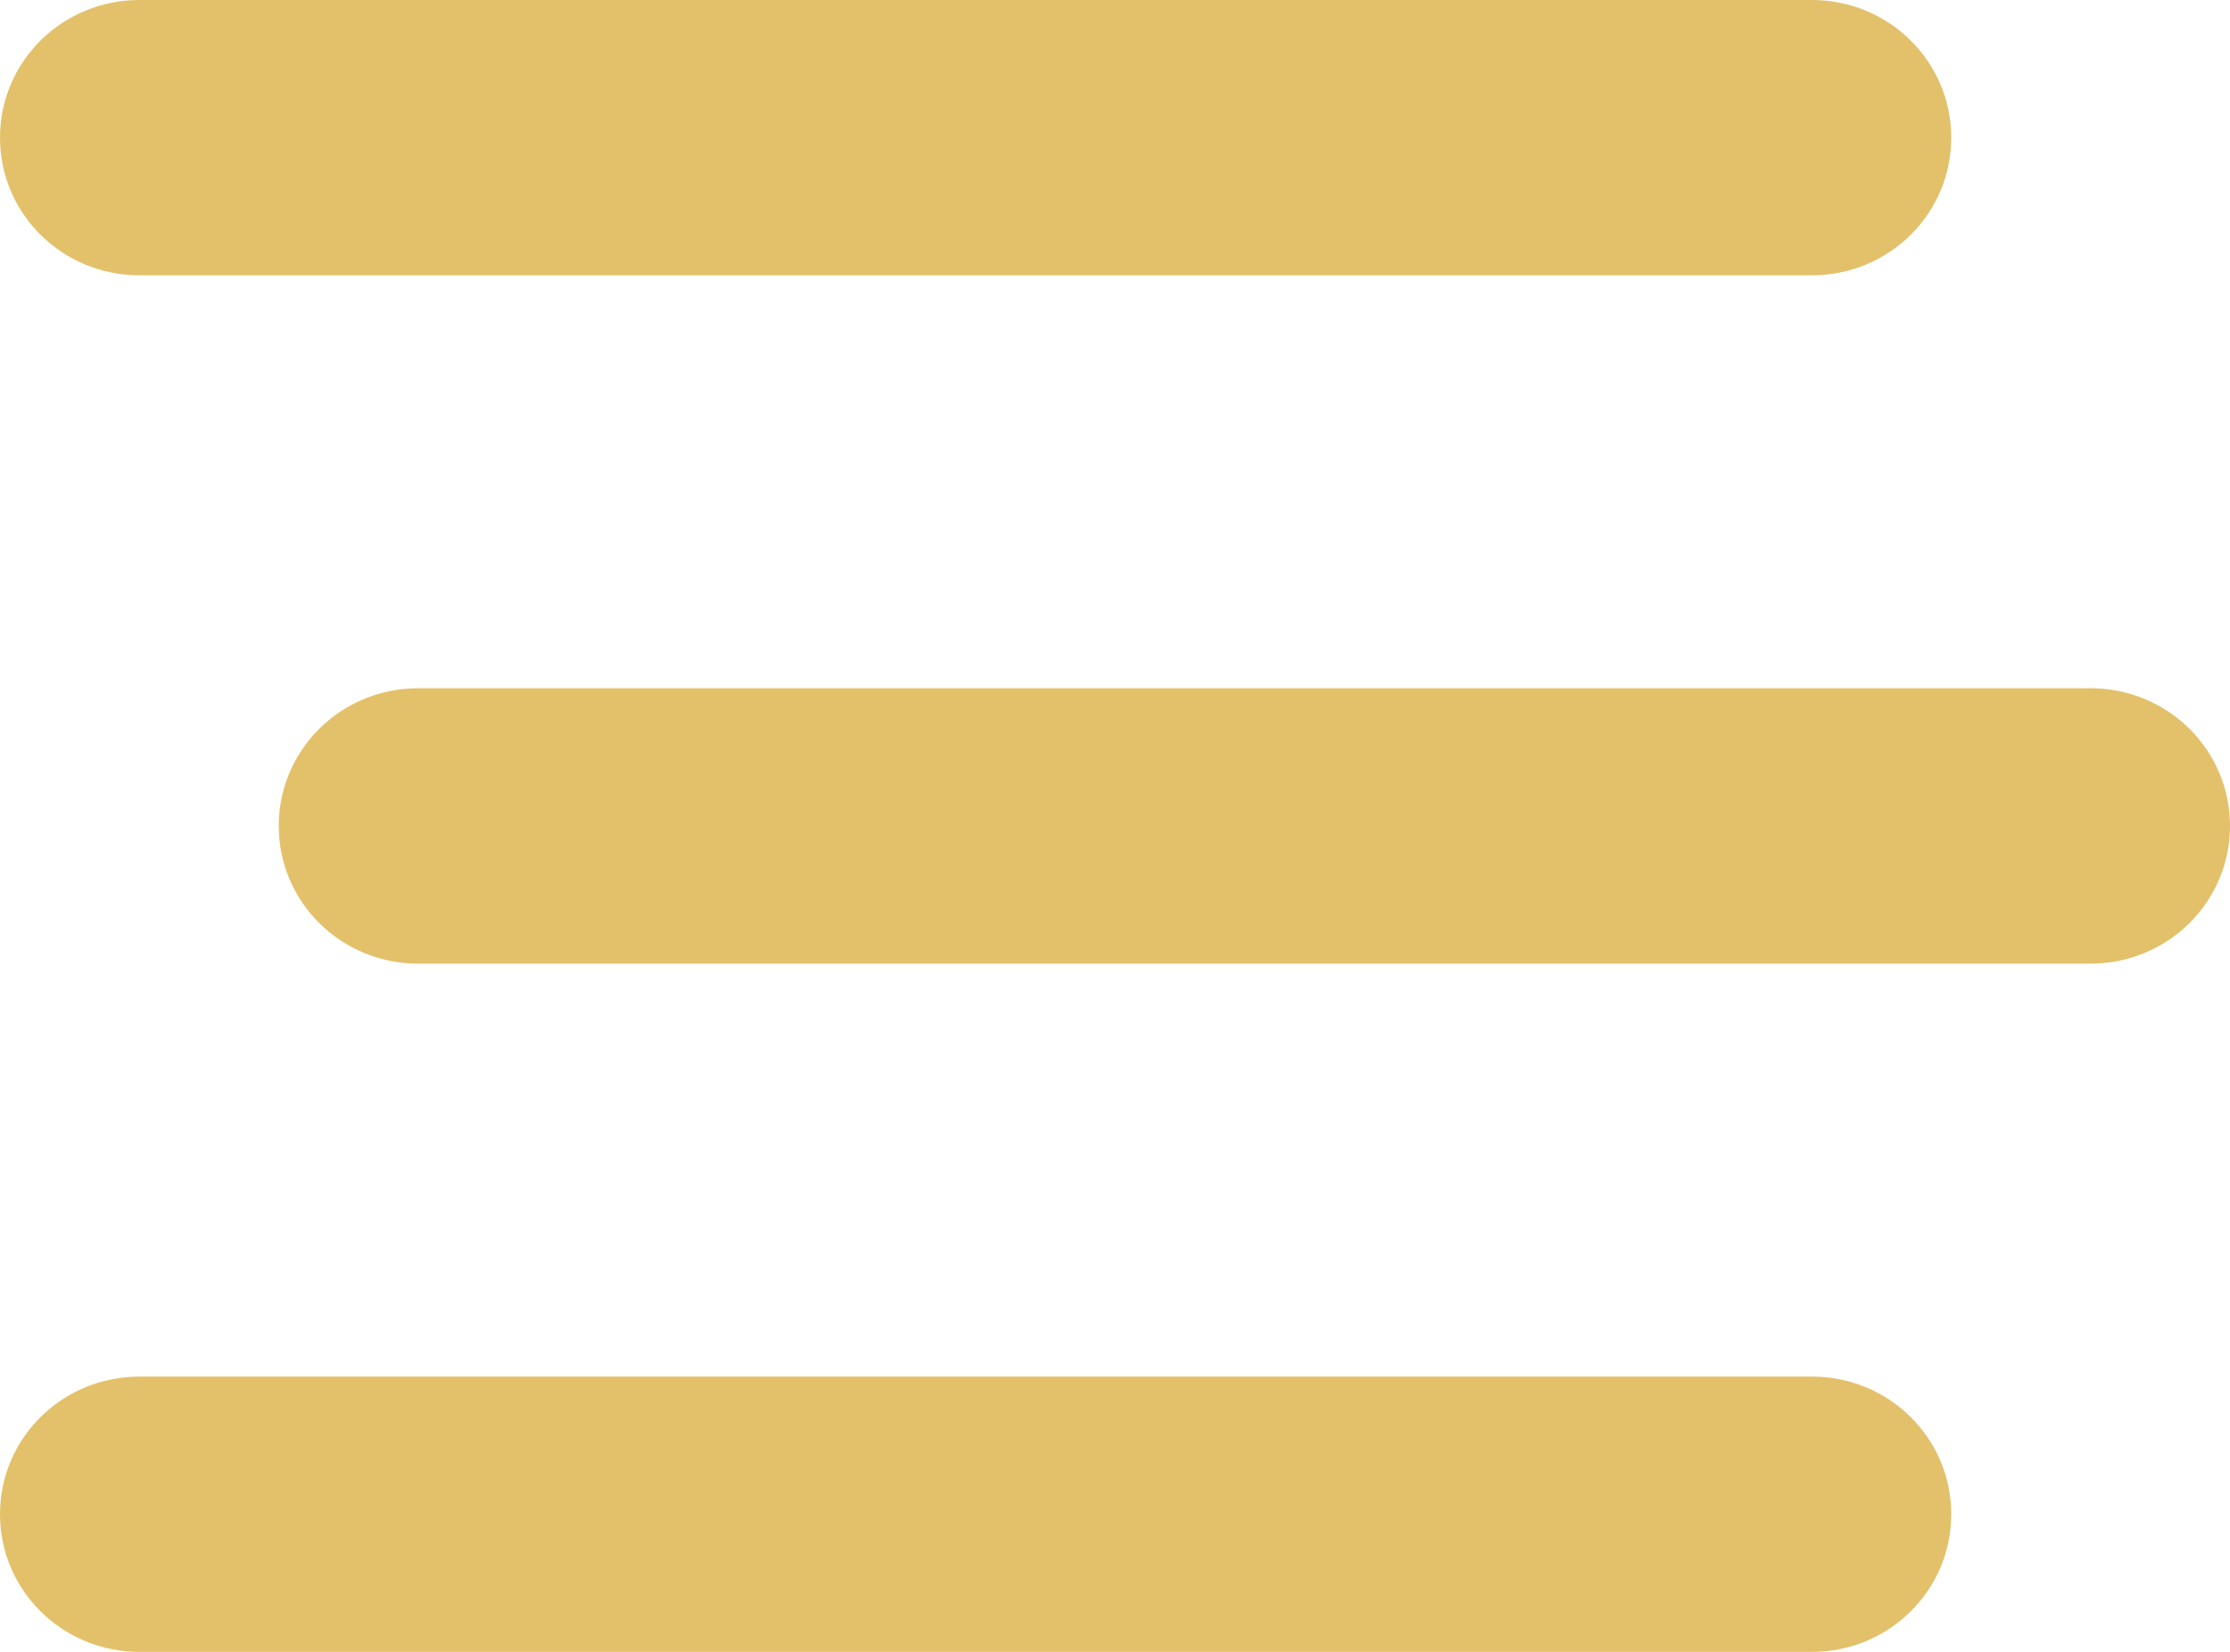 <?xml version="1.0" encoding="utf-8"?>
<svg xmlns="http://www.w3.org/2000/svg" fill="none" height="100%" overflow="visible" preserveAspectRatio="none" style="display: block;" viewBox="0 0 27 20" width="100%">
<path d="M0 1.667C0 0.745 0.754 0 1.688 0H21.938C22.871 0 23.625 0.745 23.625 1.667C23.625 2.589 22.871 3.333 21.938 3.333H1.688C0.754 3.333 0 2.589 0 1.667ZM3.375 10C3.375 9.078 4.129 8.333 5.062 8.333H25.312C26.246 8.333 27 9.078 27 10C27 10.922 26.246 11.667 25.312 11.667H5.062C4.129 11.667 3.375 10.922 3.375 10ZM23.625 18.333C23.625 19.255 22.871 20 21.938 20H1.688C0.754 20 0 19.255 0 18.333C0 17.412 0.754 16.667 1.688 16.667H21.938C22.871 16.667 23.625 17.412 23.625 18.333Z" fill="#E3C06A" id="Vector"/>
</svg>